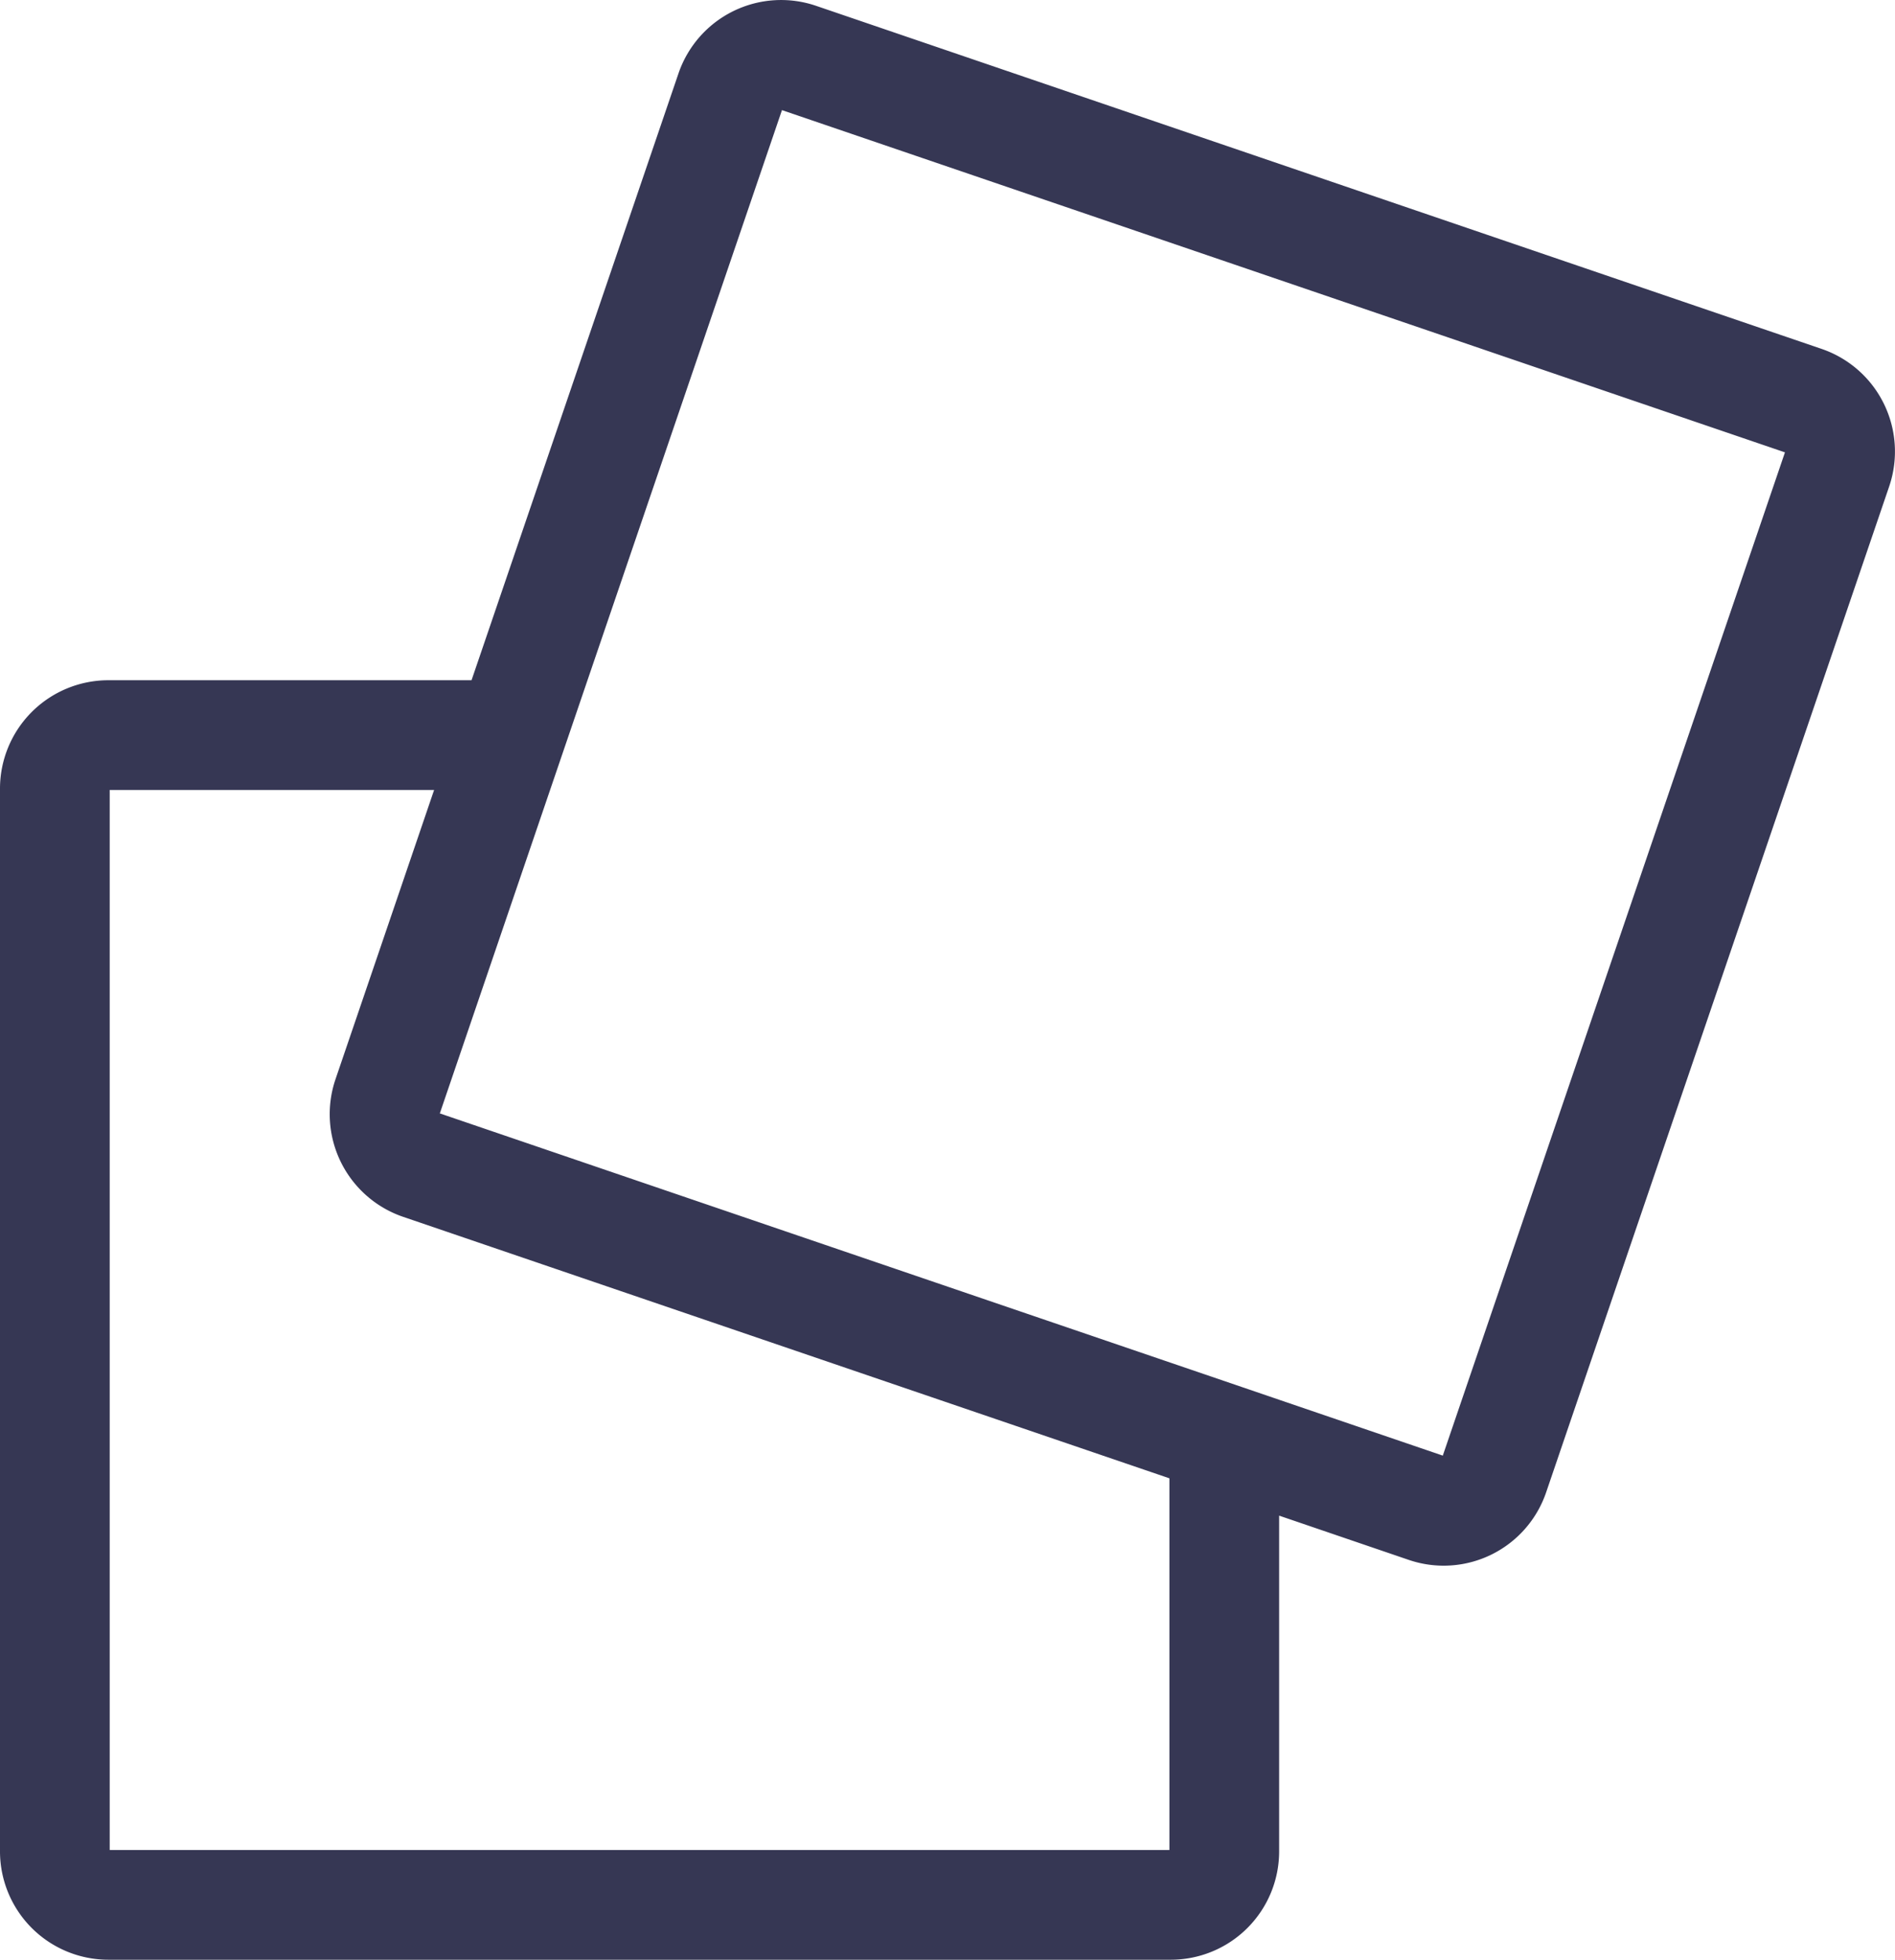 <svg xmlns="http://www.w3.org/2000/svg" width="83.534" height="86.363" viewBox="0 0 83.534 86.363"><path d="M175.737,275.23,131.4,260.107a4.78,4.78,0,0,0-6.056,2.977l-9.124,26.746H100.206a4.778,4.778,0,0,0-4.772,4.772v46.843a4.776,4.776,0,0,0,4.772,4.77h46.842a4.775,4.775,0,0,0,4.772-4.77v-14.8l5.714,1.95a4.772,4.772,0,0,0,6.056-2.977l15.123-44.333A4.779,4.779,0,0,0,175.737,275.23Zm-28.754,66.15H100.27V294.666h14.3l-4.348,12.751a4.78,4.78,0,0,0,2.977,6.058L146.983,325ZM159.034,324l-7.215-2.462-1.636-.559-35.361-12.06,5.418-15.888,1.091-3.2,8.573-25.125,44.213,15.082Z" transform="translate(-95.434 -259.853)" fill="#363754"/></svg>